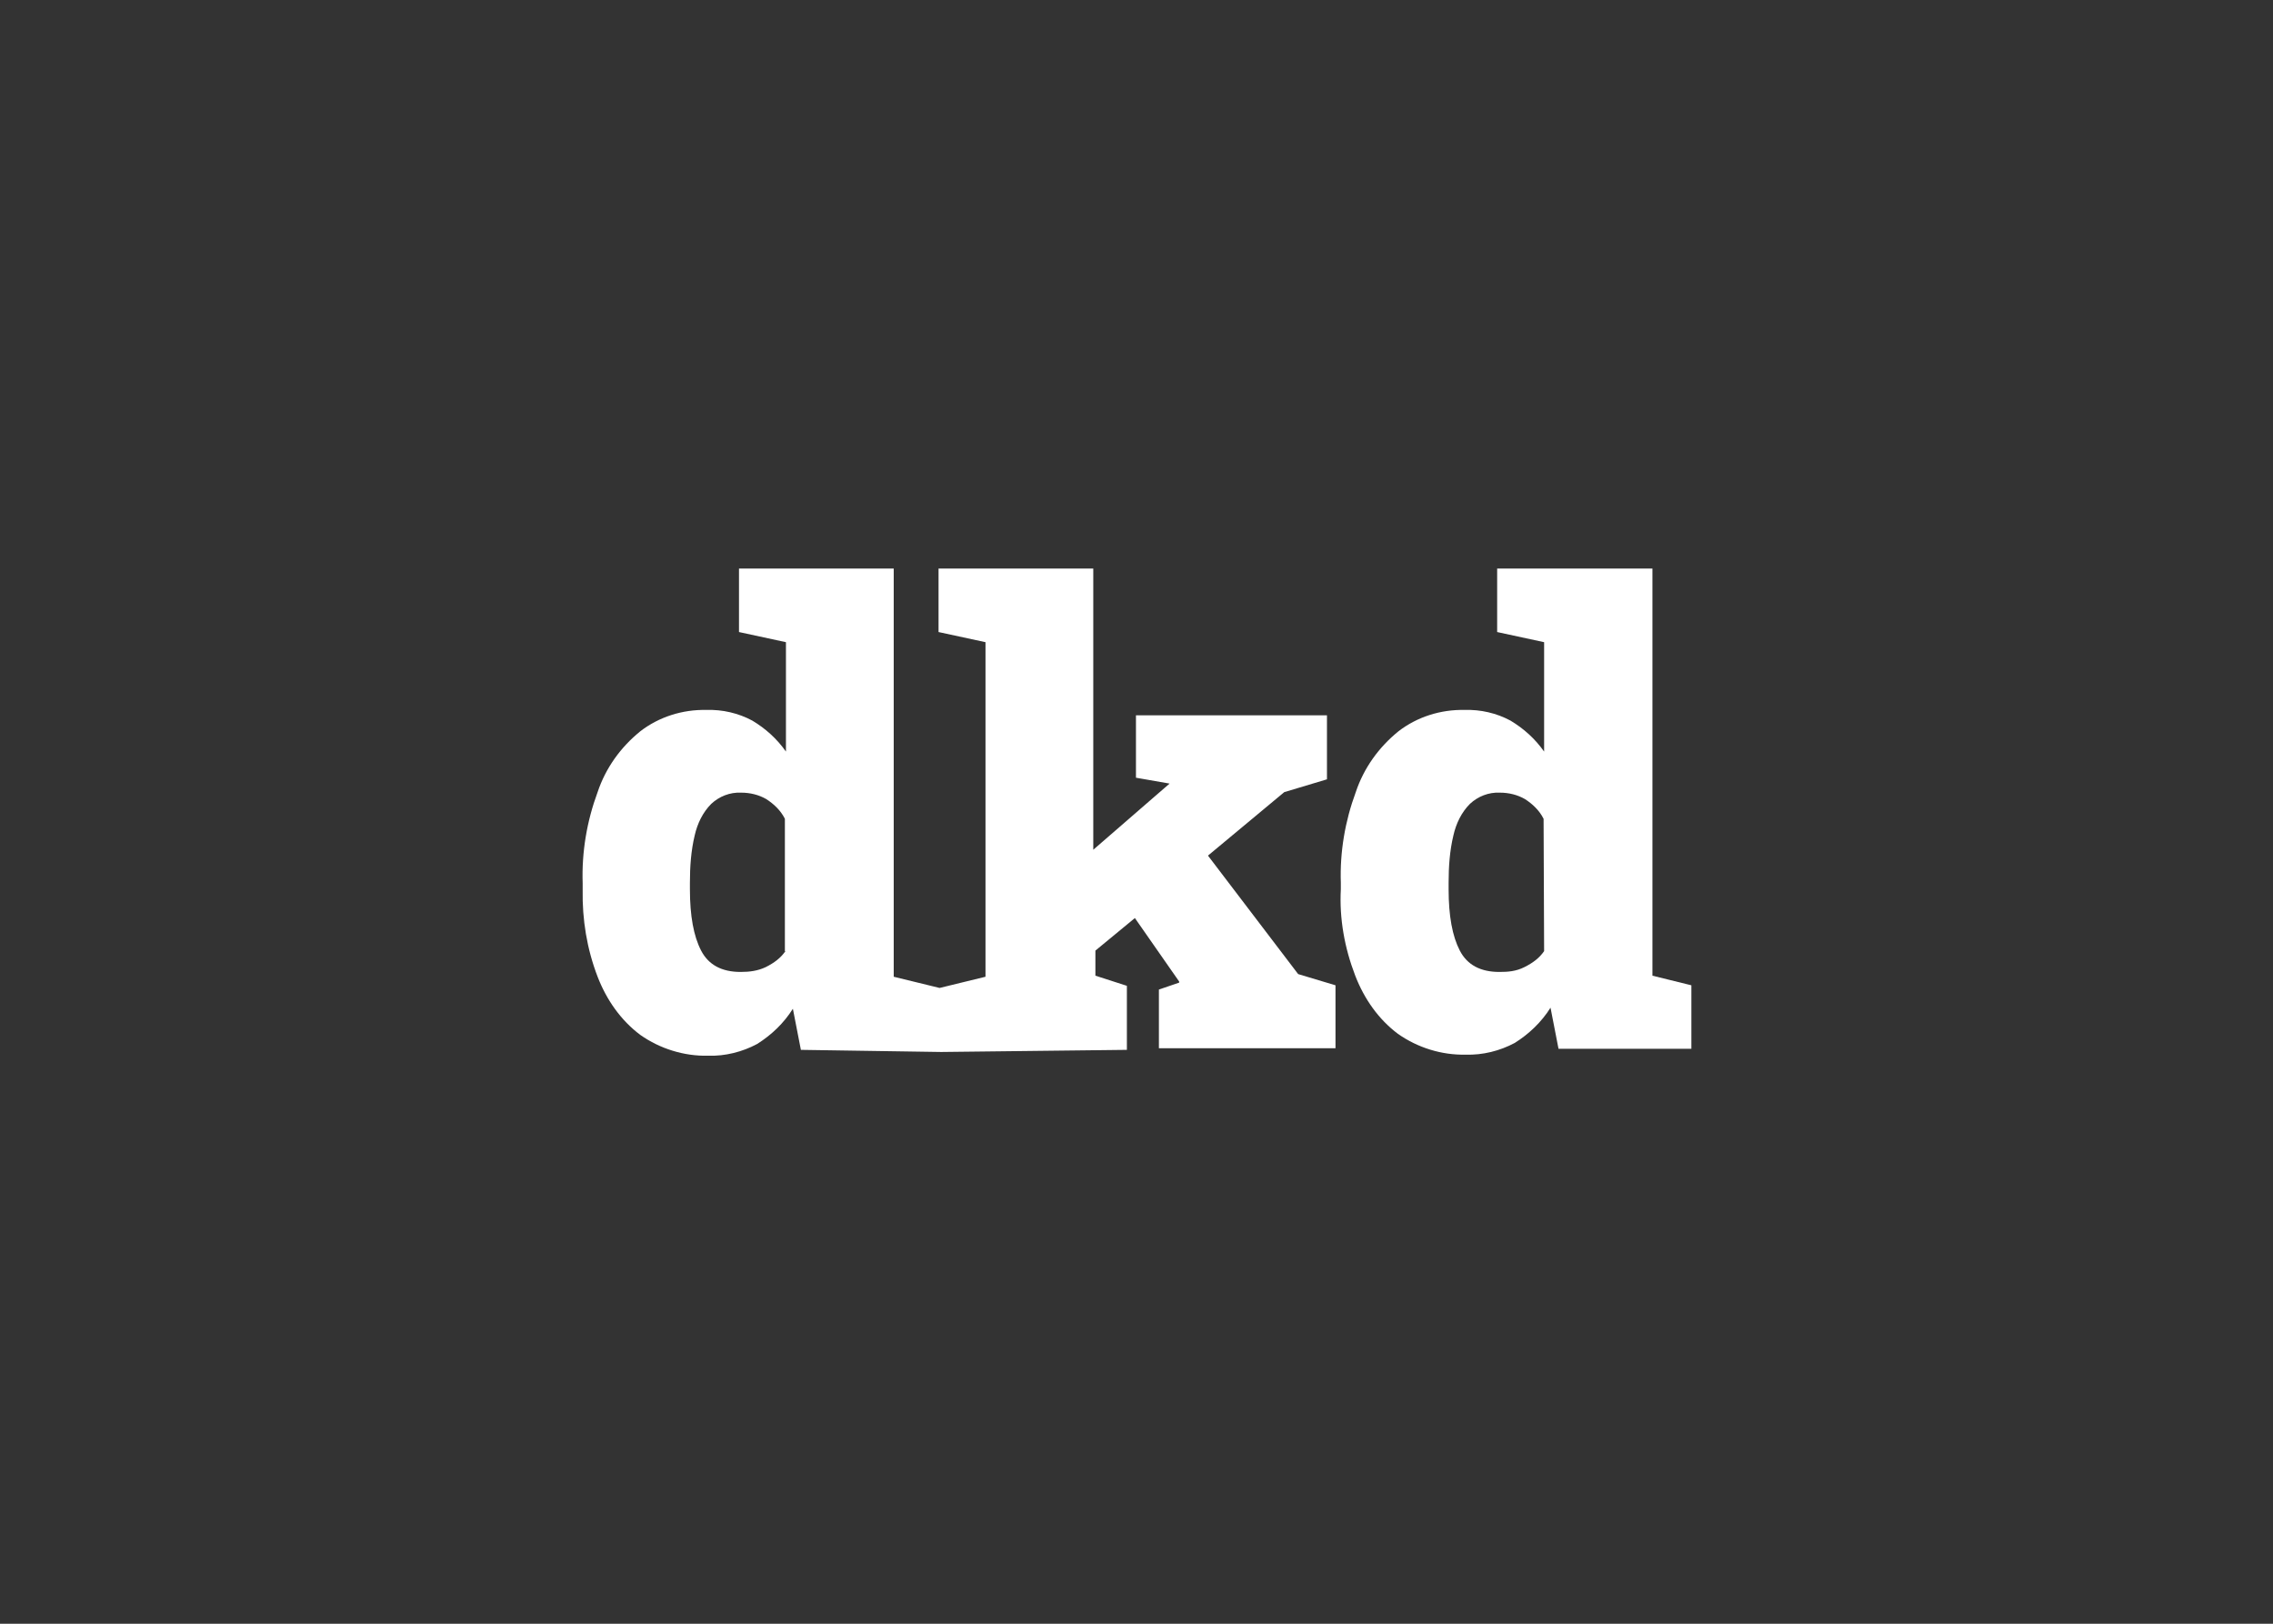 <?xml version="1.0" encoding="UTF-8"?>
<svg xmlns="http://www.w3.org/2000/svg" xmlns:xlink="http://www.w3.org/1999/xlink" width="1400" zoomAndPan="magnify" viewBox="0 0 1050 750" height="1000" preserveAspectRatio="xMidYMid meet" version="1.0">
  <rect x="0" y="0" width="1050" height="750" fill="#333333" stroke="none"/>
  <path fill="#ffffff" d="M 763.328 450.664 L 763.328 262.609 L 691.605 262.609 L 691.605 291.938 L 713.297 296.621 L 713.297 347.148 C 709.105 341.23 703.93 336.547 697.77 332.852 C 691.359 329.402 683.965 327.676 676.574 327.922 C 665.48 327.676 654.637 331.125 646.012 337.781 C 636.891 345.176 629.988 354.789 626.293 365.879 C 621.363 379.188 618.898 393.484 619.391 407.777 L 619.391 410.734 C 618.652 424.293 621.117 437.848 626.047 450.664 C 630.238 461.508 636.891 470.875 645.766 477.527 C 654.883 483.938 665.973 487.387 677.066 487.141 C 684.953 487.387 692.84 485.414 699.742 481.719 C 706.395 477.527 712.062 472.105 716.254 465.453 L 719.949 484.43 L 781.32 484.43 L 781.32 455.102 Z M 713.297 439.324 C 711.078 442.531 708.121 444.746 704.176 446.719 C 700.234 448.691 696.535 448.938 692.594 448.938 C 683.965 448.938 677.805 445.734 674.355 439.078 C 670.902 432.426 669.18 423.059 669.18 410.734 L 669.18 407.777 C 669.18 400.383 669.672 392.988 671.398 385.844 C 672.629 380.422 675.094 375.242 679.035 371.301 C 682.734 367.852 687.664 365.879 692.84 366.125 C 697.027 366.125 700.973 367.109 704.422 369.082 C 707.875 371.301 711.078 374.258 713.051 378.203 Z M 713.297 439.324 " fill-opacity="1" fill-rule="nonzero"></path>
  <path fill="#ffffff" d="M 558.02 395.207 L 593.266 365.879 L 612.984 359.965 L 612.984 330.387 L 524.75 330.387 L 524.75 359.223 L 540.277 361.934 L 505.031 392.496 L 505.031 262.609 L 433.555 262.609 L 433.555 291.938 L 455.246 296.621 L 455.246 451.156 L 434.047 456.332 L 412.852 451.156 L 412.852 262.609 L 341.375 262.609 L 341.375 291.938 L 363.066 296.621 L 363.066 347.148 C 358.875 341.23 353.699 336.547 347.539 332.852 C 341.129 329.402 333.734 327.676 326.34 327.922 C 315.25 327.676 304.406 331.125 295.781 337.781 C 286.66 345.176 279.758 354.789 276.062 365.879 C 271.133 379.188 268.668 393.484 269.16 408.023 L 269.16 410.98 C 268.914 424.785 271.133 438.34 276.062 451.156 C 280.254 462 286.906 471.367 295.781 478.02 C 304.898 484.43 315.988 487.879 327.082 487.633 C 334.969 487.879 342.855 485.906 349.758 482.211 C 356.41 478.02 362.078 472.598 366.27 465.945 L 369.965 484.922 L 434.789 485.906 L 520.559 484.922 L 520.559 455.348 L 506.016 450.664 L 506.016 439.078 L 524.254 424.043 L 544.711 453.375 L 544.711 453.867 L 535.348 457.07 L 535.348 484.184 L 616.926 484.184 L 616.926 455.102 L 599.676 449.926 Z M 362.82 439.324 C 360.602 442.531 357.645 444.746 353.699 446.719 C 350.004 448.445 346.305 448.938 342.117 448.938 C 333.488 448.938 327.328 445.734 323.879 439.078 C 320.426 432.426 318.703 423.059 318.703 410.734 L 318.703 407.777 C 318.703 400.383 319.195 392.988 320.918 385.844 C 322.152 380.422 324.617 375.242 328.559 371.301 C 332.258 367.852 337.188 365.879 342.363 366.125 C 346.551 366.125 350.496 367.109 353.945 369.082 C 357.398 371.301 360.602 374.258 362.574 378.203 L 362.574 439.324 Z M 362.82 439.324 " fill-opacity="1" fill-rule="nonzero"></path>
</svg>
